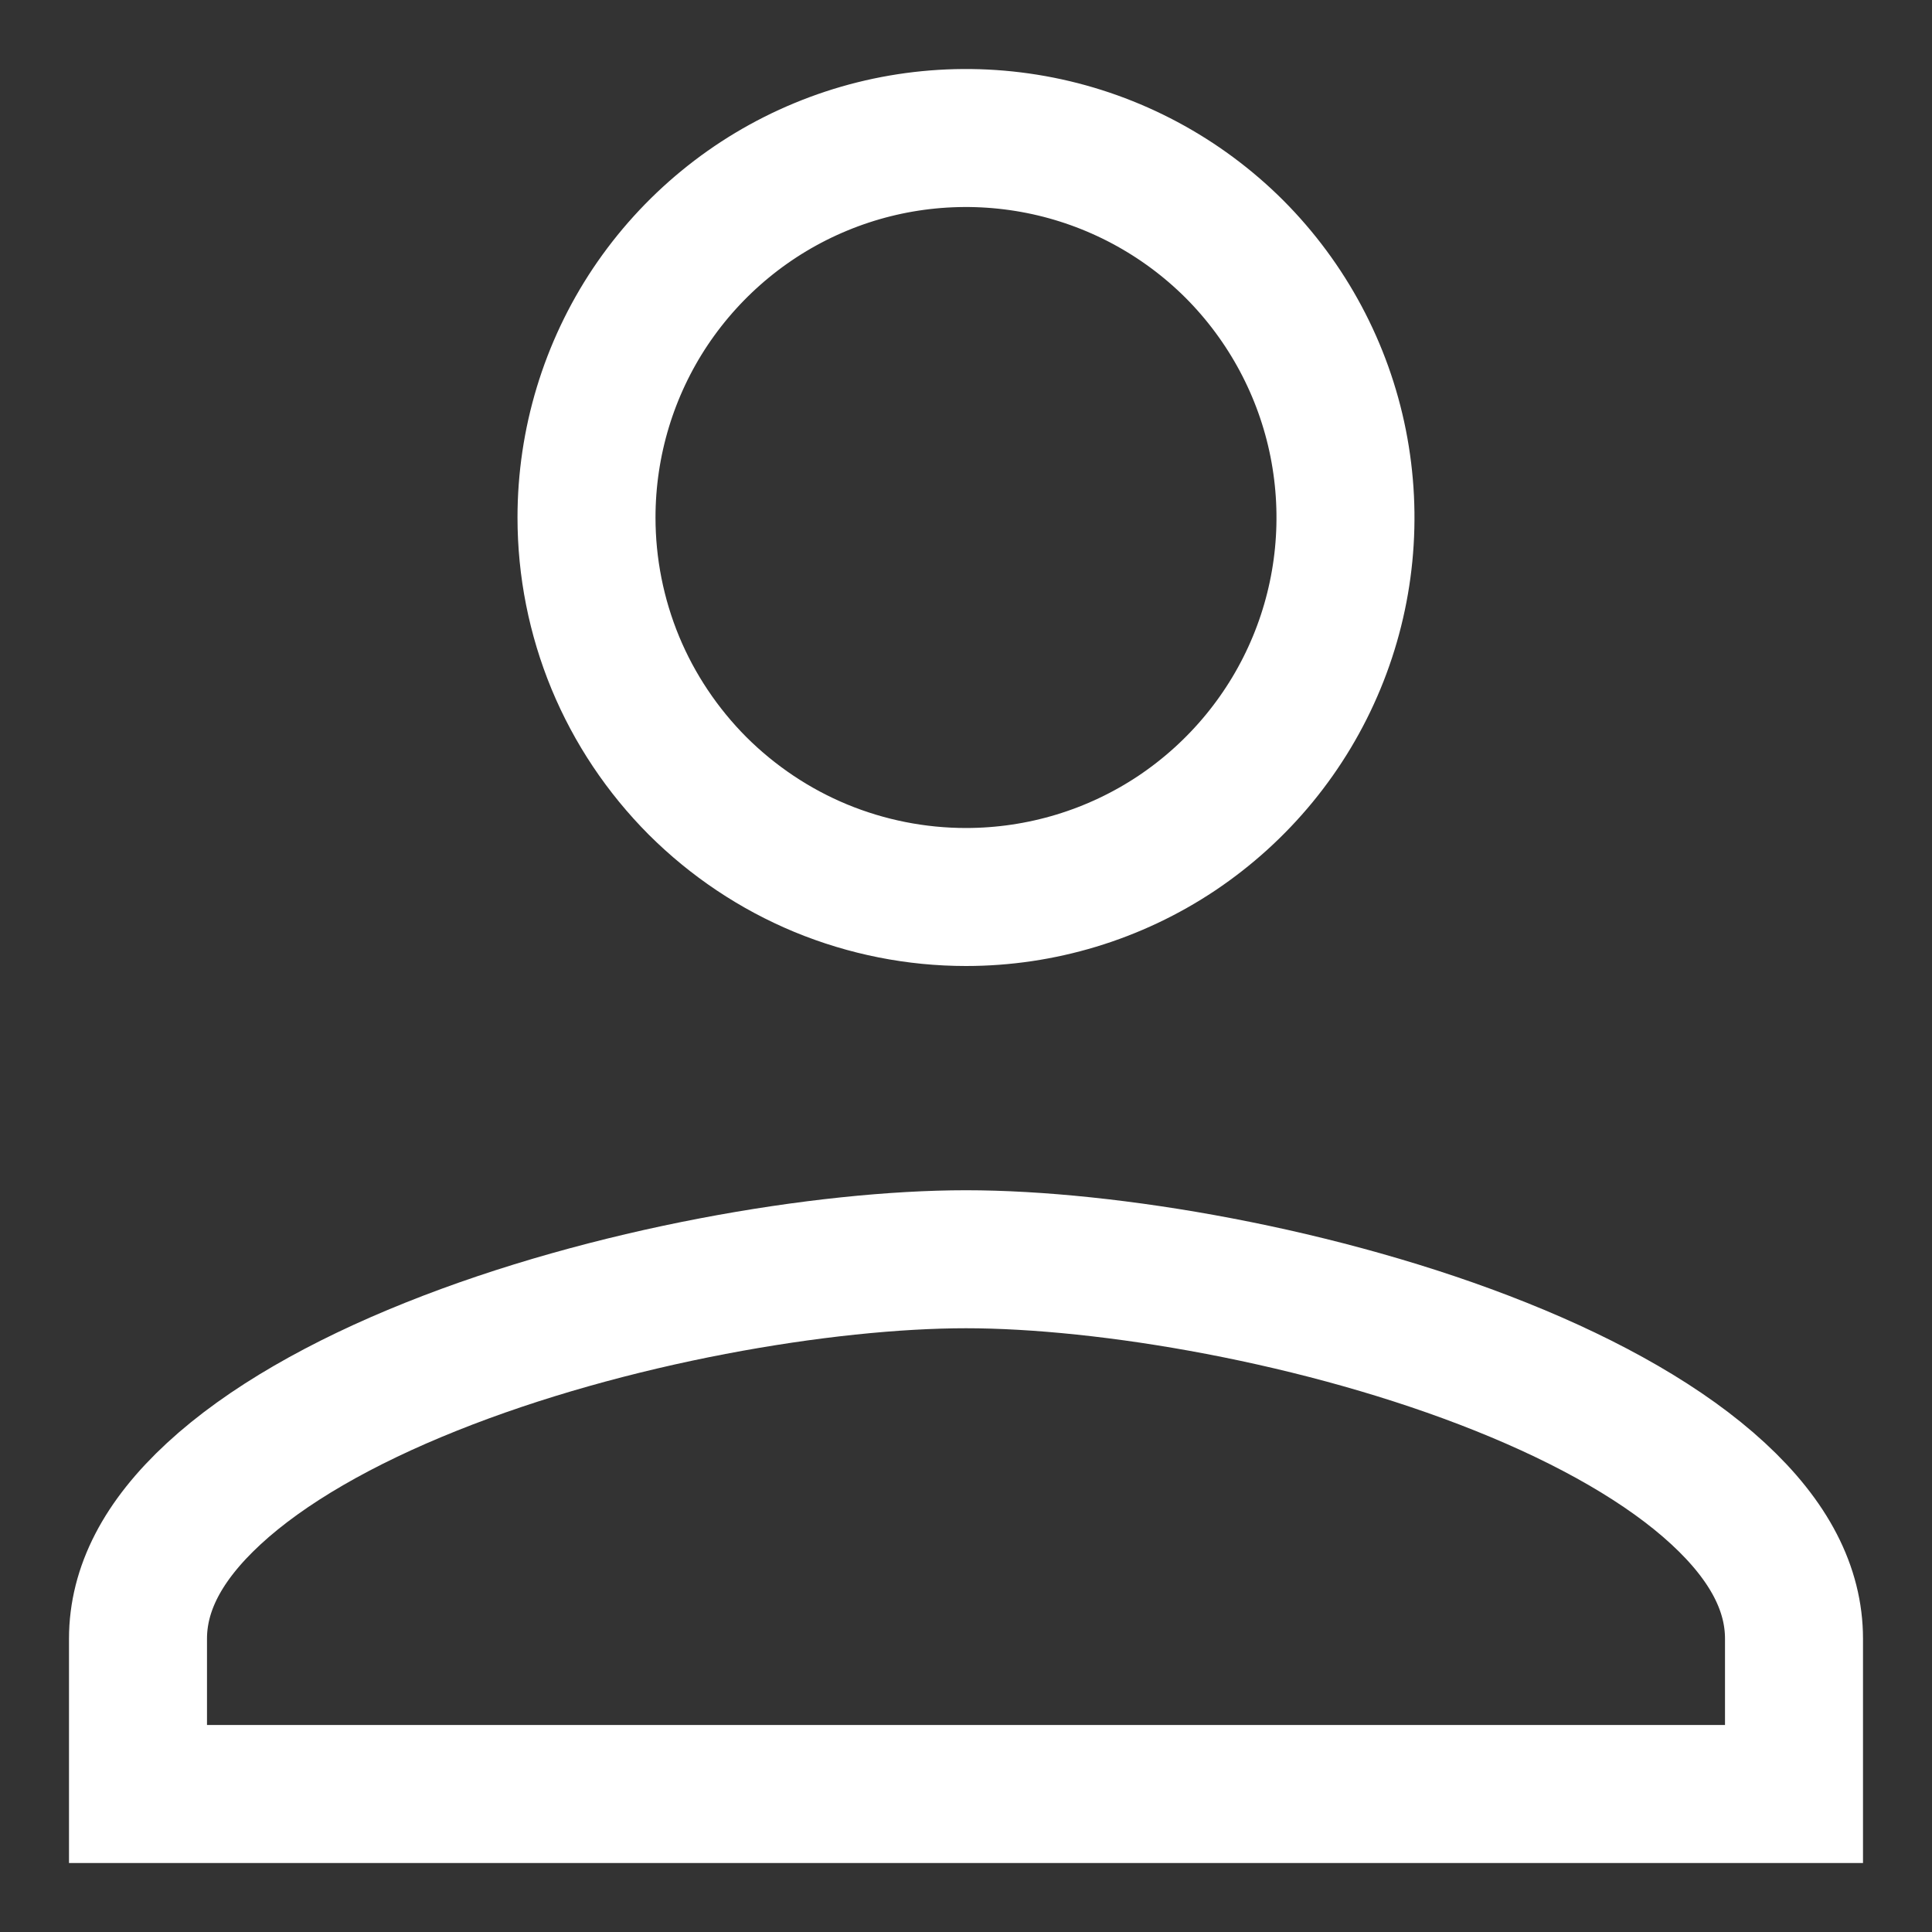 <svg width="14" height="14" viewBox="0 0 14 14" fill="none" xmlns="http://www.w3.org/2000/svg">
<rect x="0" y="0" width="14" height="14" fill="#333333" stroke="none"/>
<g id="Icon" clip-path="url(#clip0_261_929)">
<path id="Vector" d="M7 6.5H7C6.639 6.5 6.281 6.429 5.947 6.291C5.614 6.153 5.311 5.95 5.055 5.695C4.8 5.439 4.597 5.136 4.459 4.803C4.321 4.469 4.25 4.111 4.25 3.75V3.75C4.25 3.206 4.411 2.674 4.713 2.222C5.016 1.77 5.445 1.417 5.948 1.209C6.45 1.001 7.003 0.947 7.537 1.053C8.07 1.159 8.56 1.421 8.945 1.805C9.329 2.19 9.591 2.68 9.697 3.213C9.803 3.747 9.749 4.3 9.541 4.802C9.333 5.305 8.98 5.734 8.528 6.037C8.076 6.339 7.544 6.5 7 6.5ZM1 11.875C1 11.518 1.175 11.169 1.55 10.823C1.928 10.474 2.476 10.163 3.123 9.904C4.416 9.386 5.978 9.125 7 9.125C8.022 9.125 9.584 9.386 10.877 9.904C11.524 10.163 12.072 10.474 12.45 10.823C12.825 11.169 13 11.518 13 11.875V13H1V11.875Z" stroke="white"/>
</g>
<defs>
<clipPath id="clip0_261_929">
<rect width="14" height="14" fill="white"/>
</clipPath>
</defs>
</svg>
